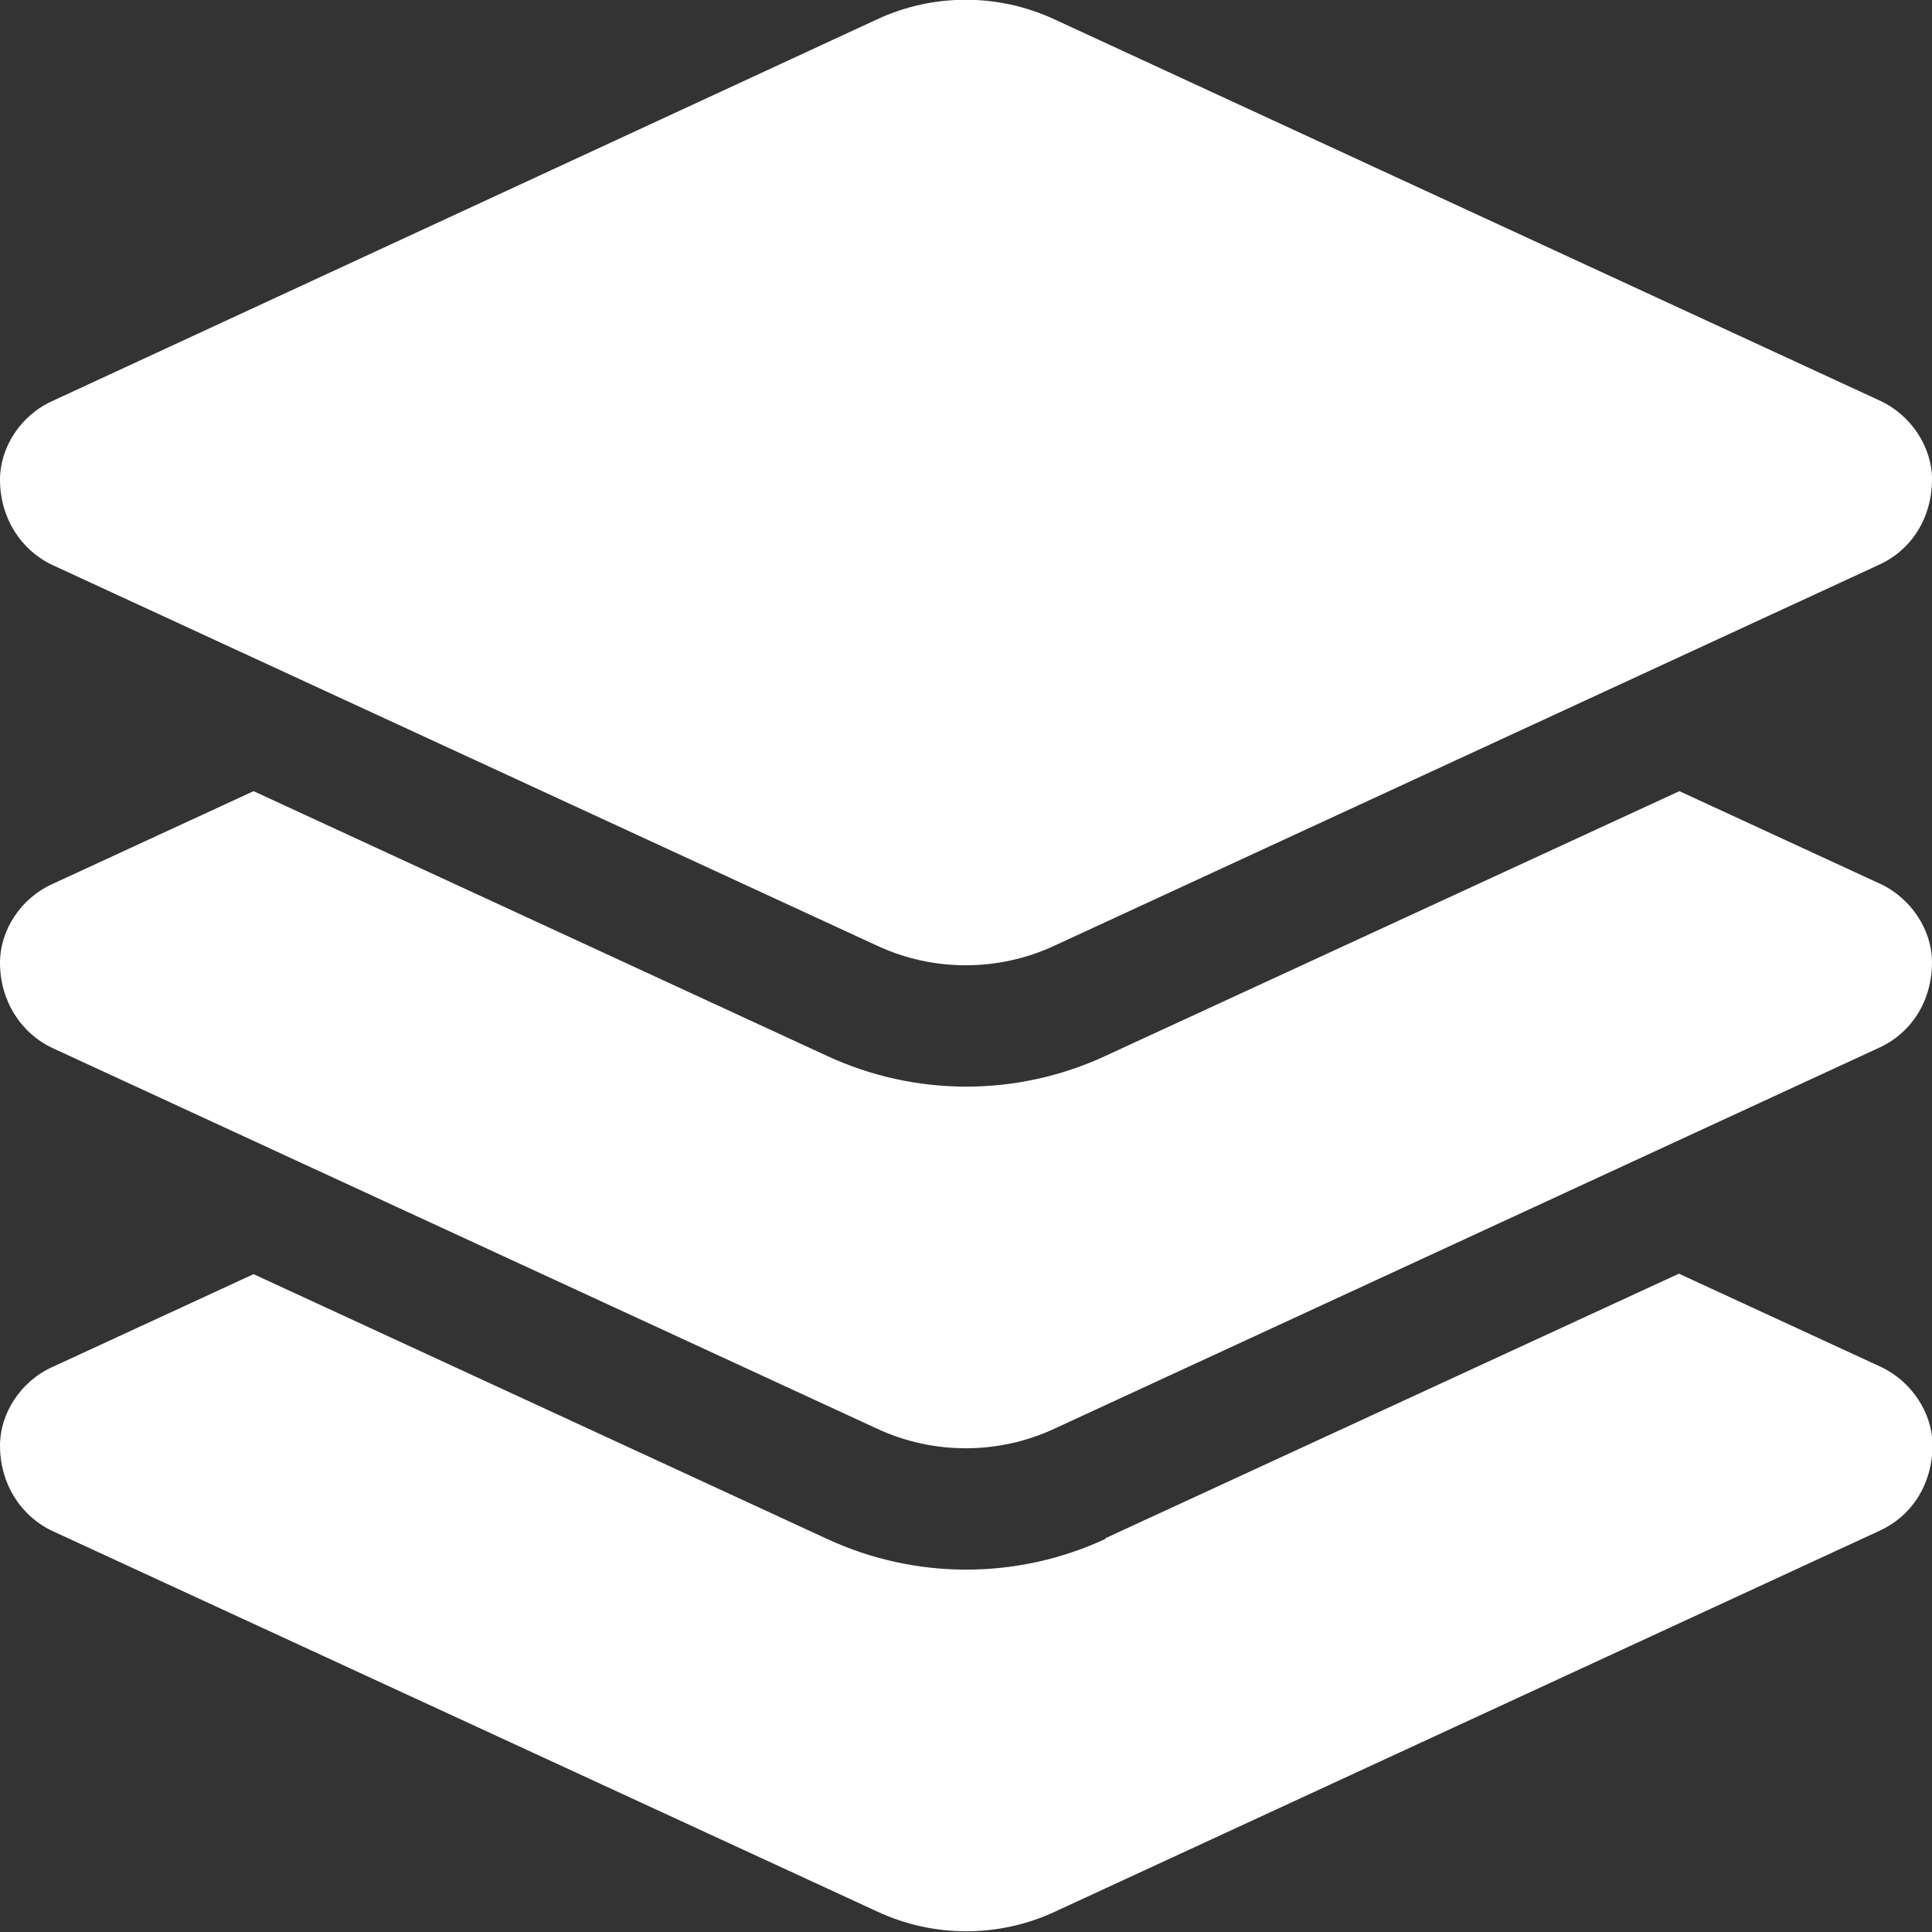 <?xml version="1.0" encoding="UTF-8"?>
<svg id="a" data-name="Ebene 1" xmlns="http://www.w3.org/2000/svg" width="40" height="40" viewBox="0 0 40 40">
  <rect x="0" y="0" width="40" height="40" fill="#333333" stroke="none"/>
  <defs>
    <style>
      .b {
        fill: #fff;
      }
    </style>
  </defs>
  <path class="b" d="M18.16,.4c1.16-.54,2.51-.54,3.67,0l17.08,7.89c.66,.3,1.09,.97,1.09,1.63,0,.8-.42,1.46-1.09,1.77l-17.08,7.89c-1.16,.54-2.51,.54-3.67,0L1.09,11.7c-.66-.31-1.09-.98-1.09-1.77,0-.66,.42-1.33,1.09-1.63L18.16,.4Zm20.75,17.89c.66,.3,1.09,.97,1.09,1.63,0,.8-.42,1.46-1.09,1.77l-17.08,7.89c-1.16,.54-2.51,.54-3.67,0L1.09,21.7c-.66-.31-1.09-.98-1.09-1.77,0-.66,.42-1.33,1.09-1.63l4.16-1.92,11.87,5.48c1.83,.85,3.94,.85,5.77,0l11.88-5.48,4.16,1.92Zm-16.03,13.56l11.88-5.48,4.16,1.92c.66,.3,1.09,.97,1.09,1.63,0,.8-.42,1.46-1.09,1.77l-17.08,7.89c-1.16,.54-2.51,.54-3.67,0L1.09,31.7c-.66-.31-1.09-.98-1.09-1.77,0-.66,.42-1.33,1.09-1.63l4.16-1.92,11.87,5.48c1.83,.85,3.94,.85,5.77,0h0Z"/>
</svg>